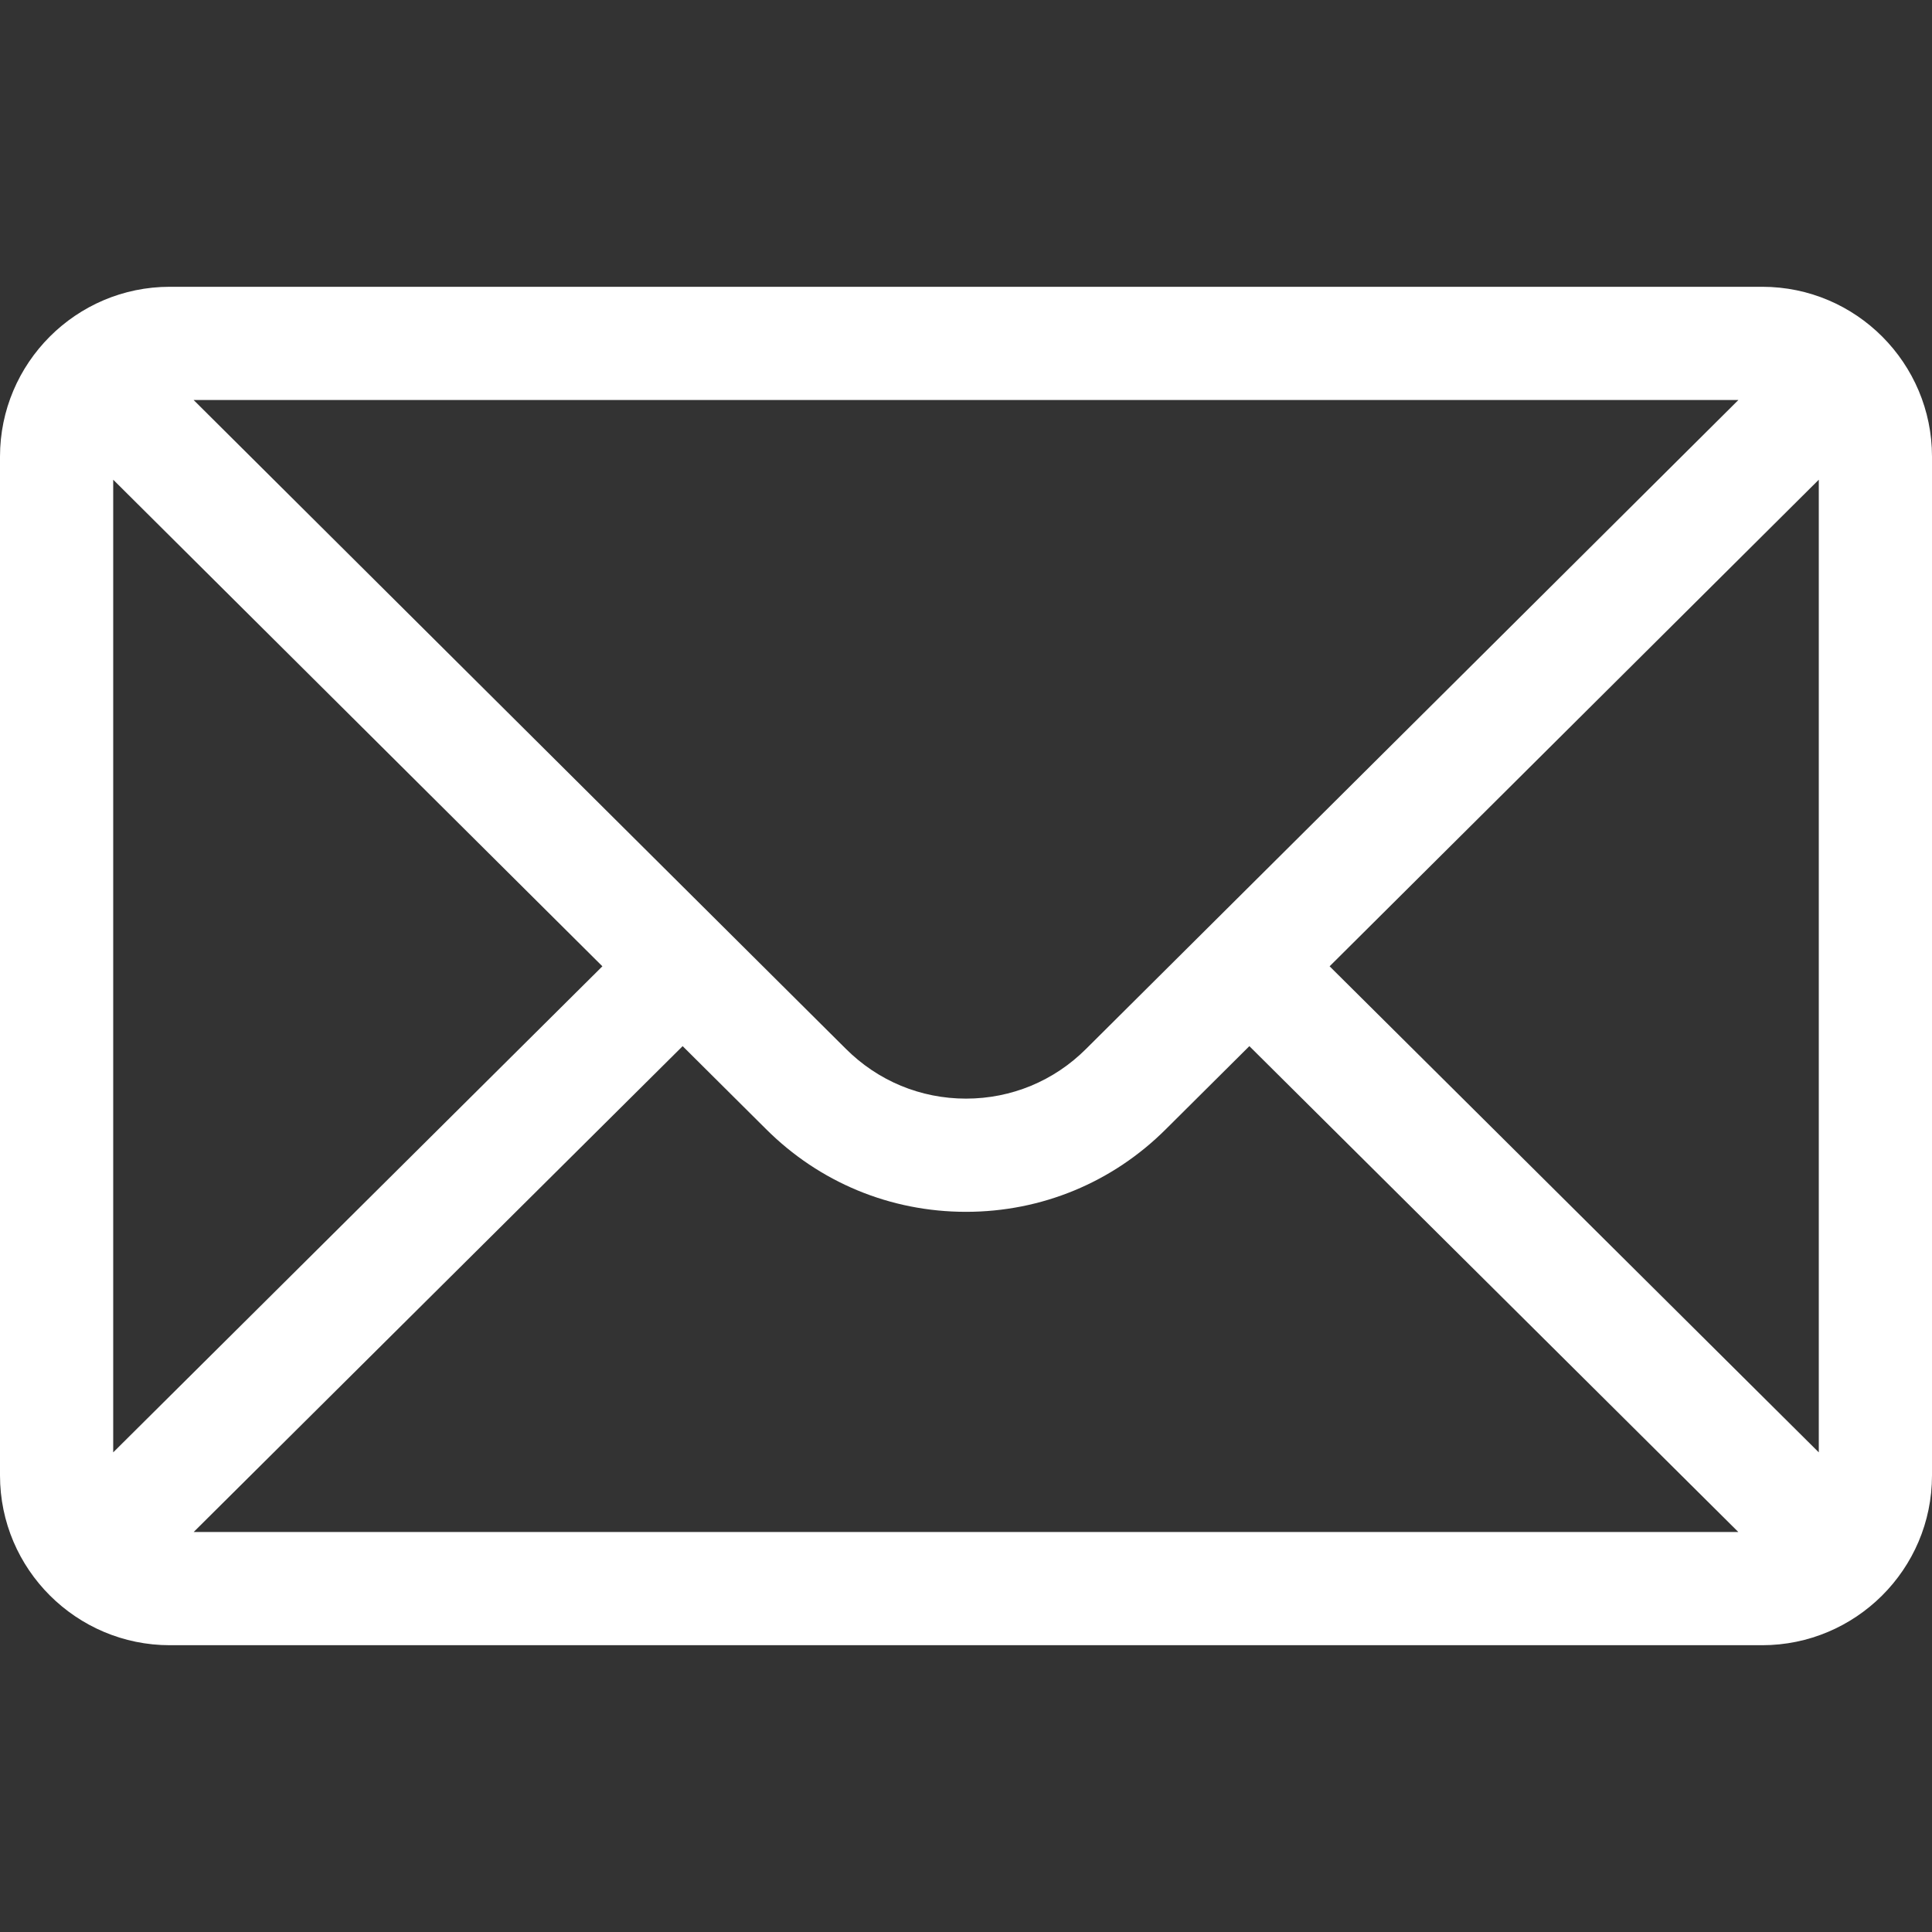 <svg width="200" height="200" viewBox="0 0 200 200" fill="none" xmlns="http://www.w3.org/2000/svg">
<rect x="0" y="0" width="200" height="200" fill="#333333" stroke="none"/>
<path d="M182.422 29.688H17.578C7.866 29.688 0 37.602 0 47.266V152.734C0 162.455 7.924 170.312 17.578 170.312H182.422C192.053 170.312 200 162.488 200 152.734V47.266C200 37.62 192.165 29.688 182.422 29.688ZM179.96 41.406C176.369 44.978 114.564 106.458 112.43 108.581C109.109 111.901 104.695 113.729 100 113.729C95.305 113.729 90.891 111.901 87.559 108.57C86.124 107.142 25.001 46.341 20.04 41.406H179.96ZM11.719 150.349V49.658L62.359 100.031L11.719 150.349ZM20.047 158.594L70.667 108.296L79.284 116.867C84.818 122.401 92.175 125.448 100 125.448C107.825 125.448 115.182 122.401 120.705 116.878L129.333 108.296L179.953 158.594H20.047ZM188.281 150.349L137.641 100.031L188.281 49.658V150.349Z" fill="white"/>
</svg>
